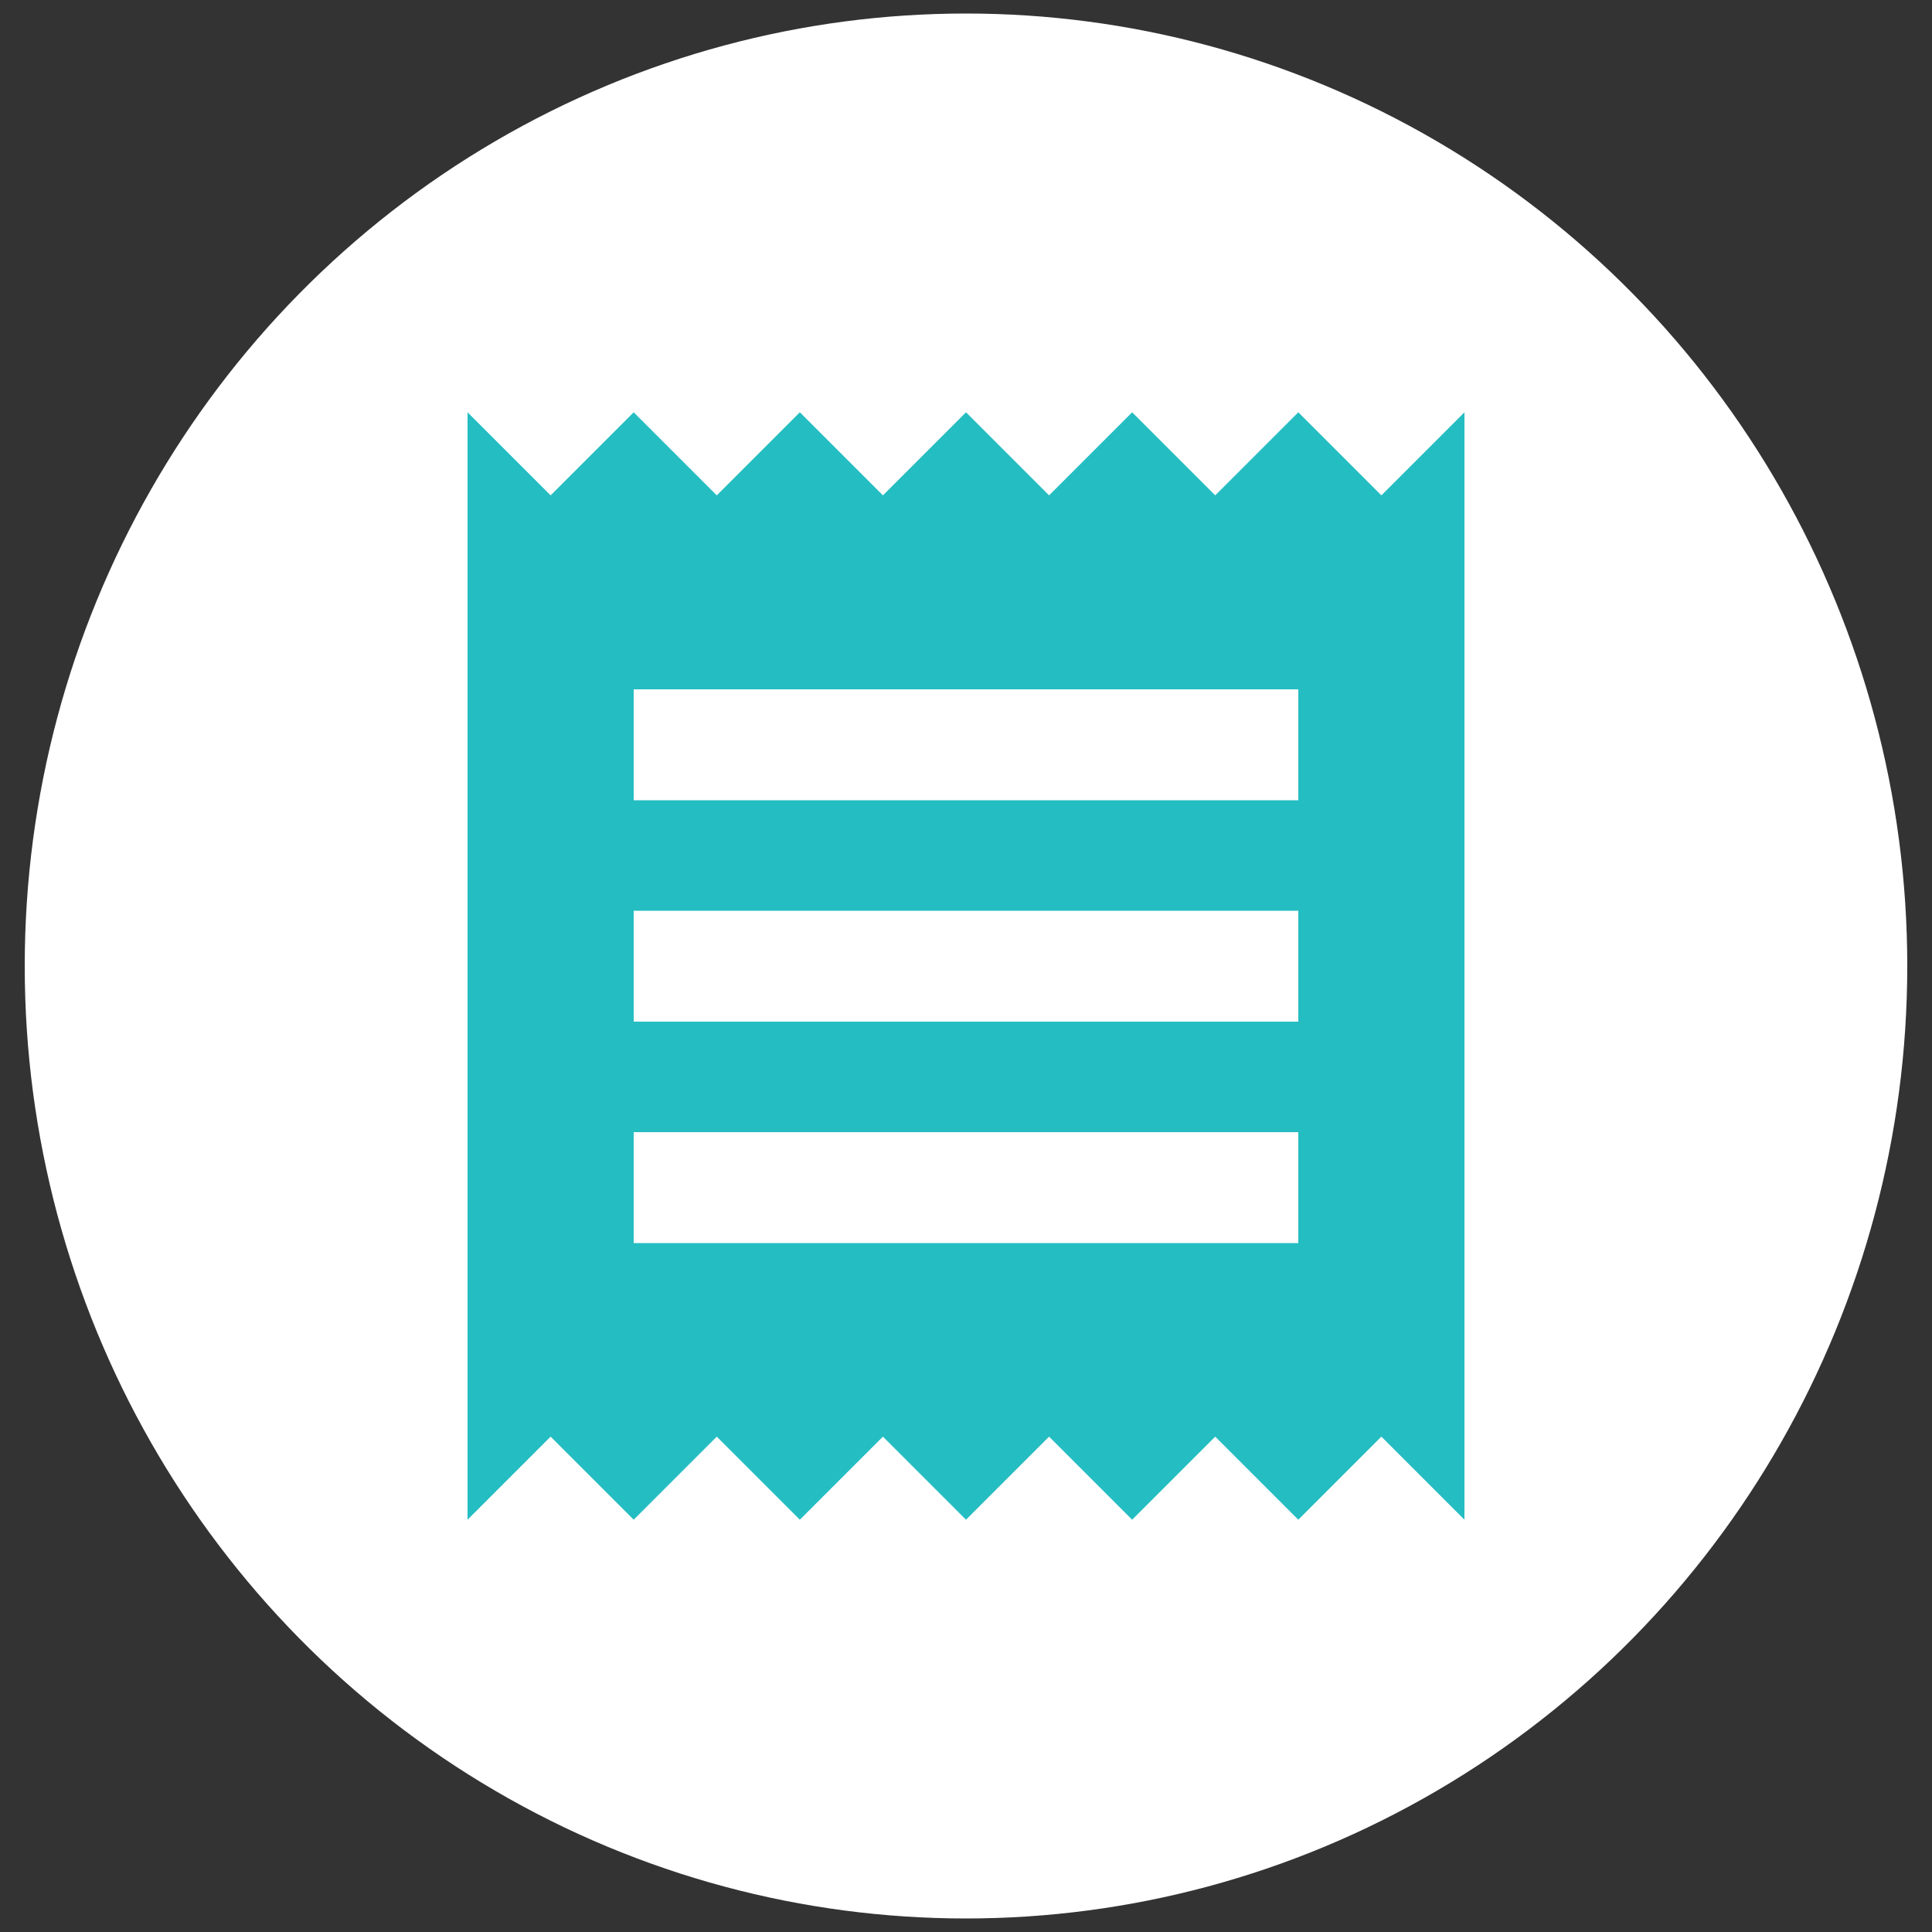 <?xml version="1.0" encoding="UTF-8"?> <svg xmlns="http://www.w3.org/2000/svg" xmlns:xlink="http://www.w3.org/1999/xlink" version="1.0" id="Layer_1" x="0px" y="0px" viewBox="0 0 500 500" style="enable-background:new 0 0 500 500;" xml:space="preserve"><rect x="0" y="0" width="500" height="500" fill="#333333" stroke="none"/> <style type="text/css"> .st0{fill:#FFFFFF;} .st1{fill:#24BDC2;} </style> <g id="Icon" transform="translate(-331 -2141)"> <ellipse id="Ellipse_10" class="st0" cx="581" cy="2391" rx="243.6" ry="246.5"></ellipse> <path id="Path_2538" class="st1" d="M495,2434h172v28.7H495V2434z M495,2376.7h172v28.7H495V2376.7z M495,2319.4h172v28.7H495 V2319.4z M710,2247.7l-21.5,21.5l-21.5-21.5l-21.5,21.5l-21.5-21.5l-21.5,21.5l-21.5-21.5l-21.5,21.5l-21.5-21.5l-21.5,21.5 l-21.5-21.5l-21.5,21.5l-21.5-21.5v286.6l21.5-21.5l21.5,21.5l21.5-21.5l21.5,21.5l21.5-21.5l21.5,21.5l21.5-21.5l21.5,21.5 l21.5-21.5l21.5,21.5l21.5-21.5l21.5,21.5V2247.7z"></path> </g> </svg> 